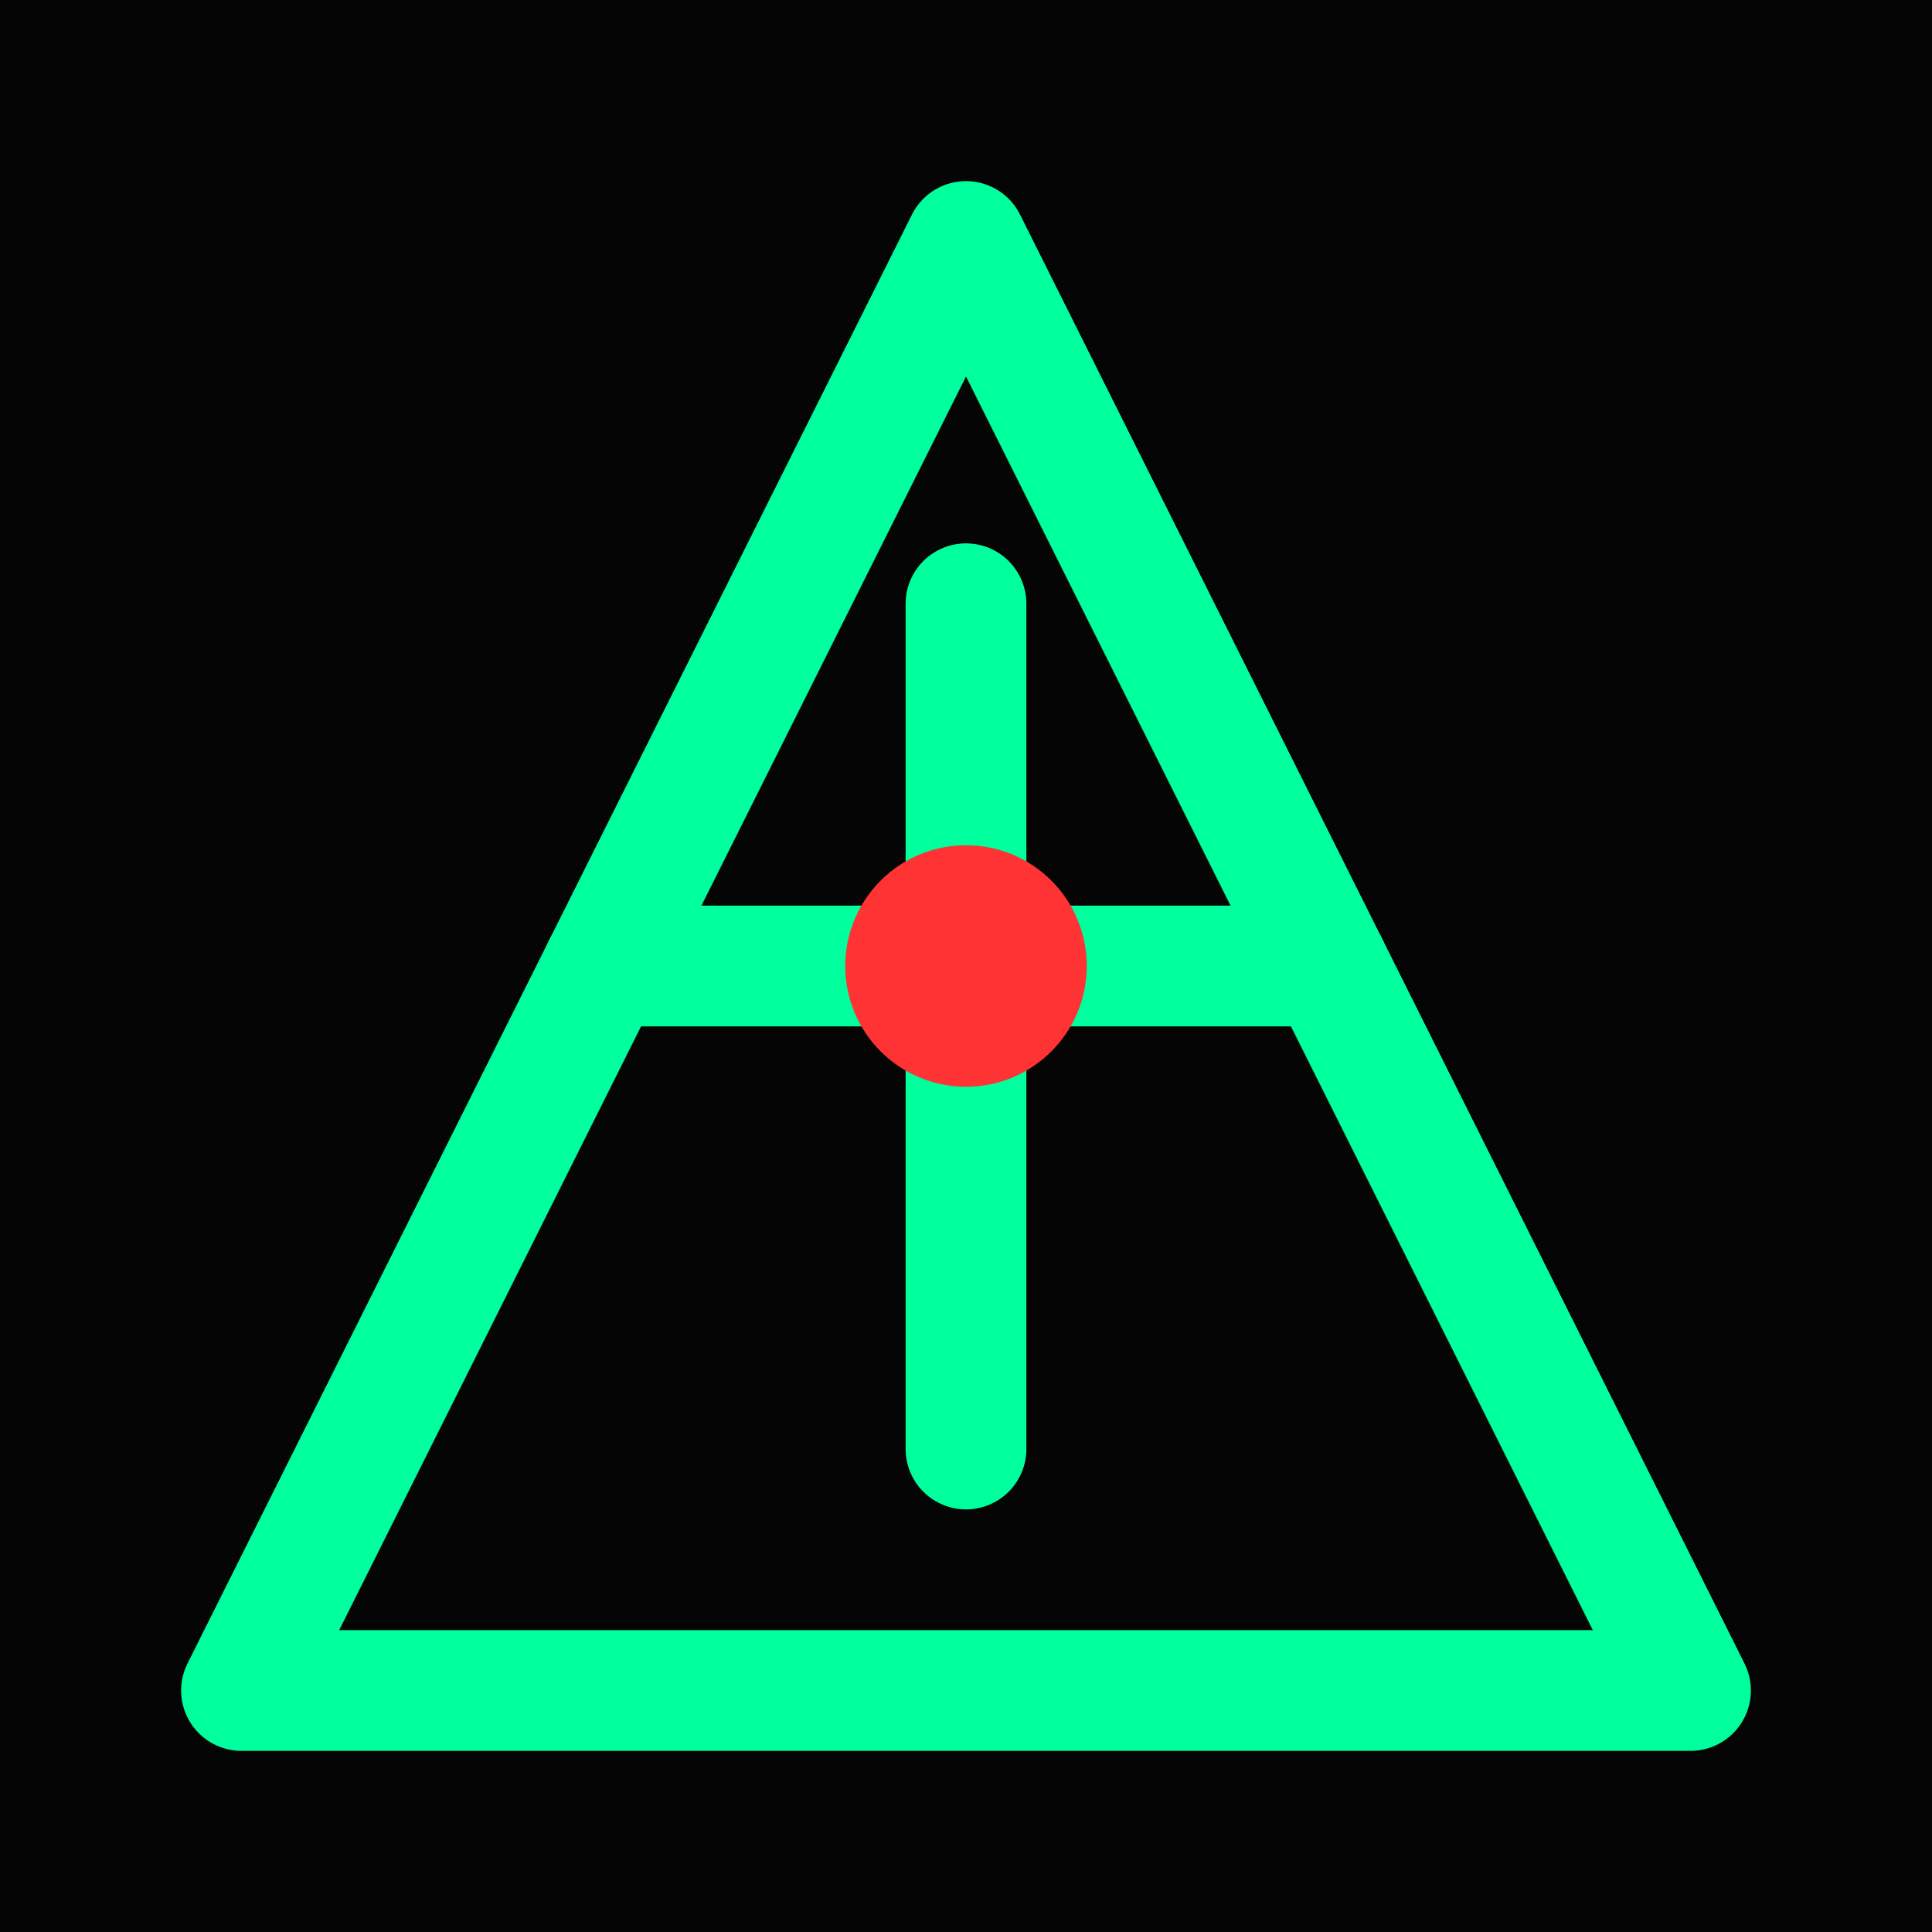 <svg xmlns="http://www.w3.org/2000/svg" viewBox="0 0 64 64" fill="none">
  <rect width="64" height="64" fill="#050505"/>
  <path d="M32 8L56 56H8L32 8Z" stroke="#00ff9d" stroke-width="4" stroke-linejoin="round" fill="none"/>
  <path d="M32 20V48" stroke="#00ff9d" stroke-width="4" stroke-linecap="round"/>
  <path d="M20 32L44 32" stroke="#00ff9d" stroke-width="4" stroke-linecap="round"/>
  <circle cx="32" cy="32" r="4" fill="#ff3333"/>
</svg>
